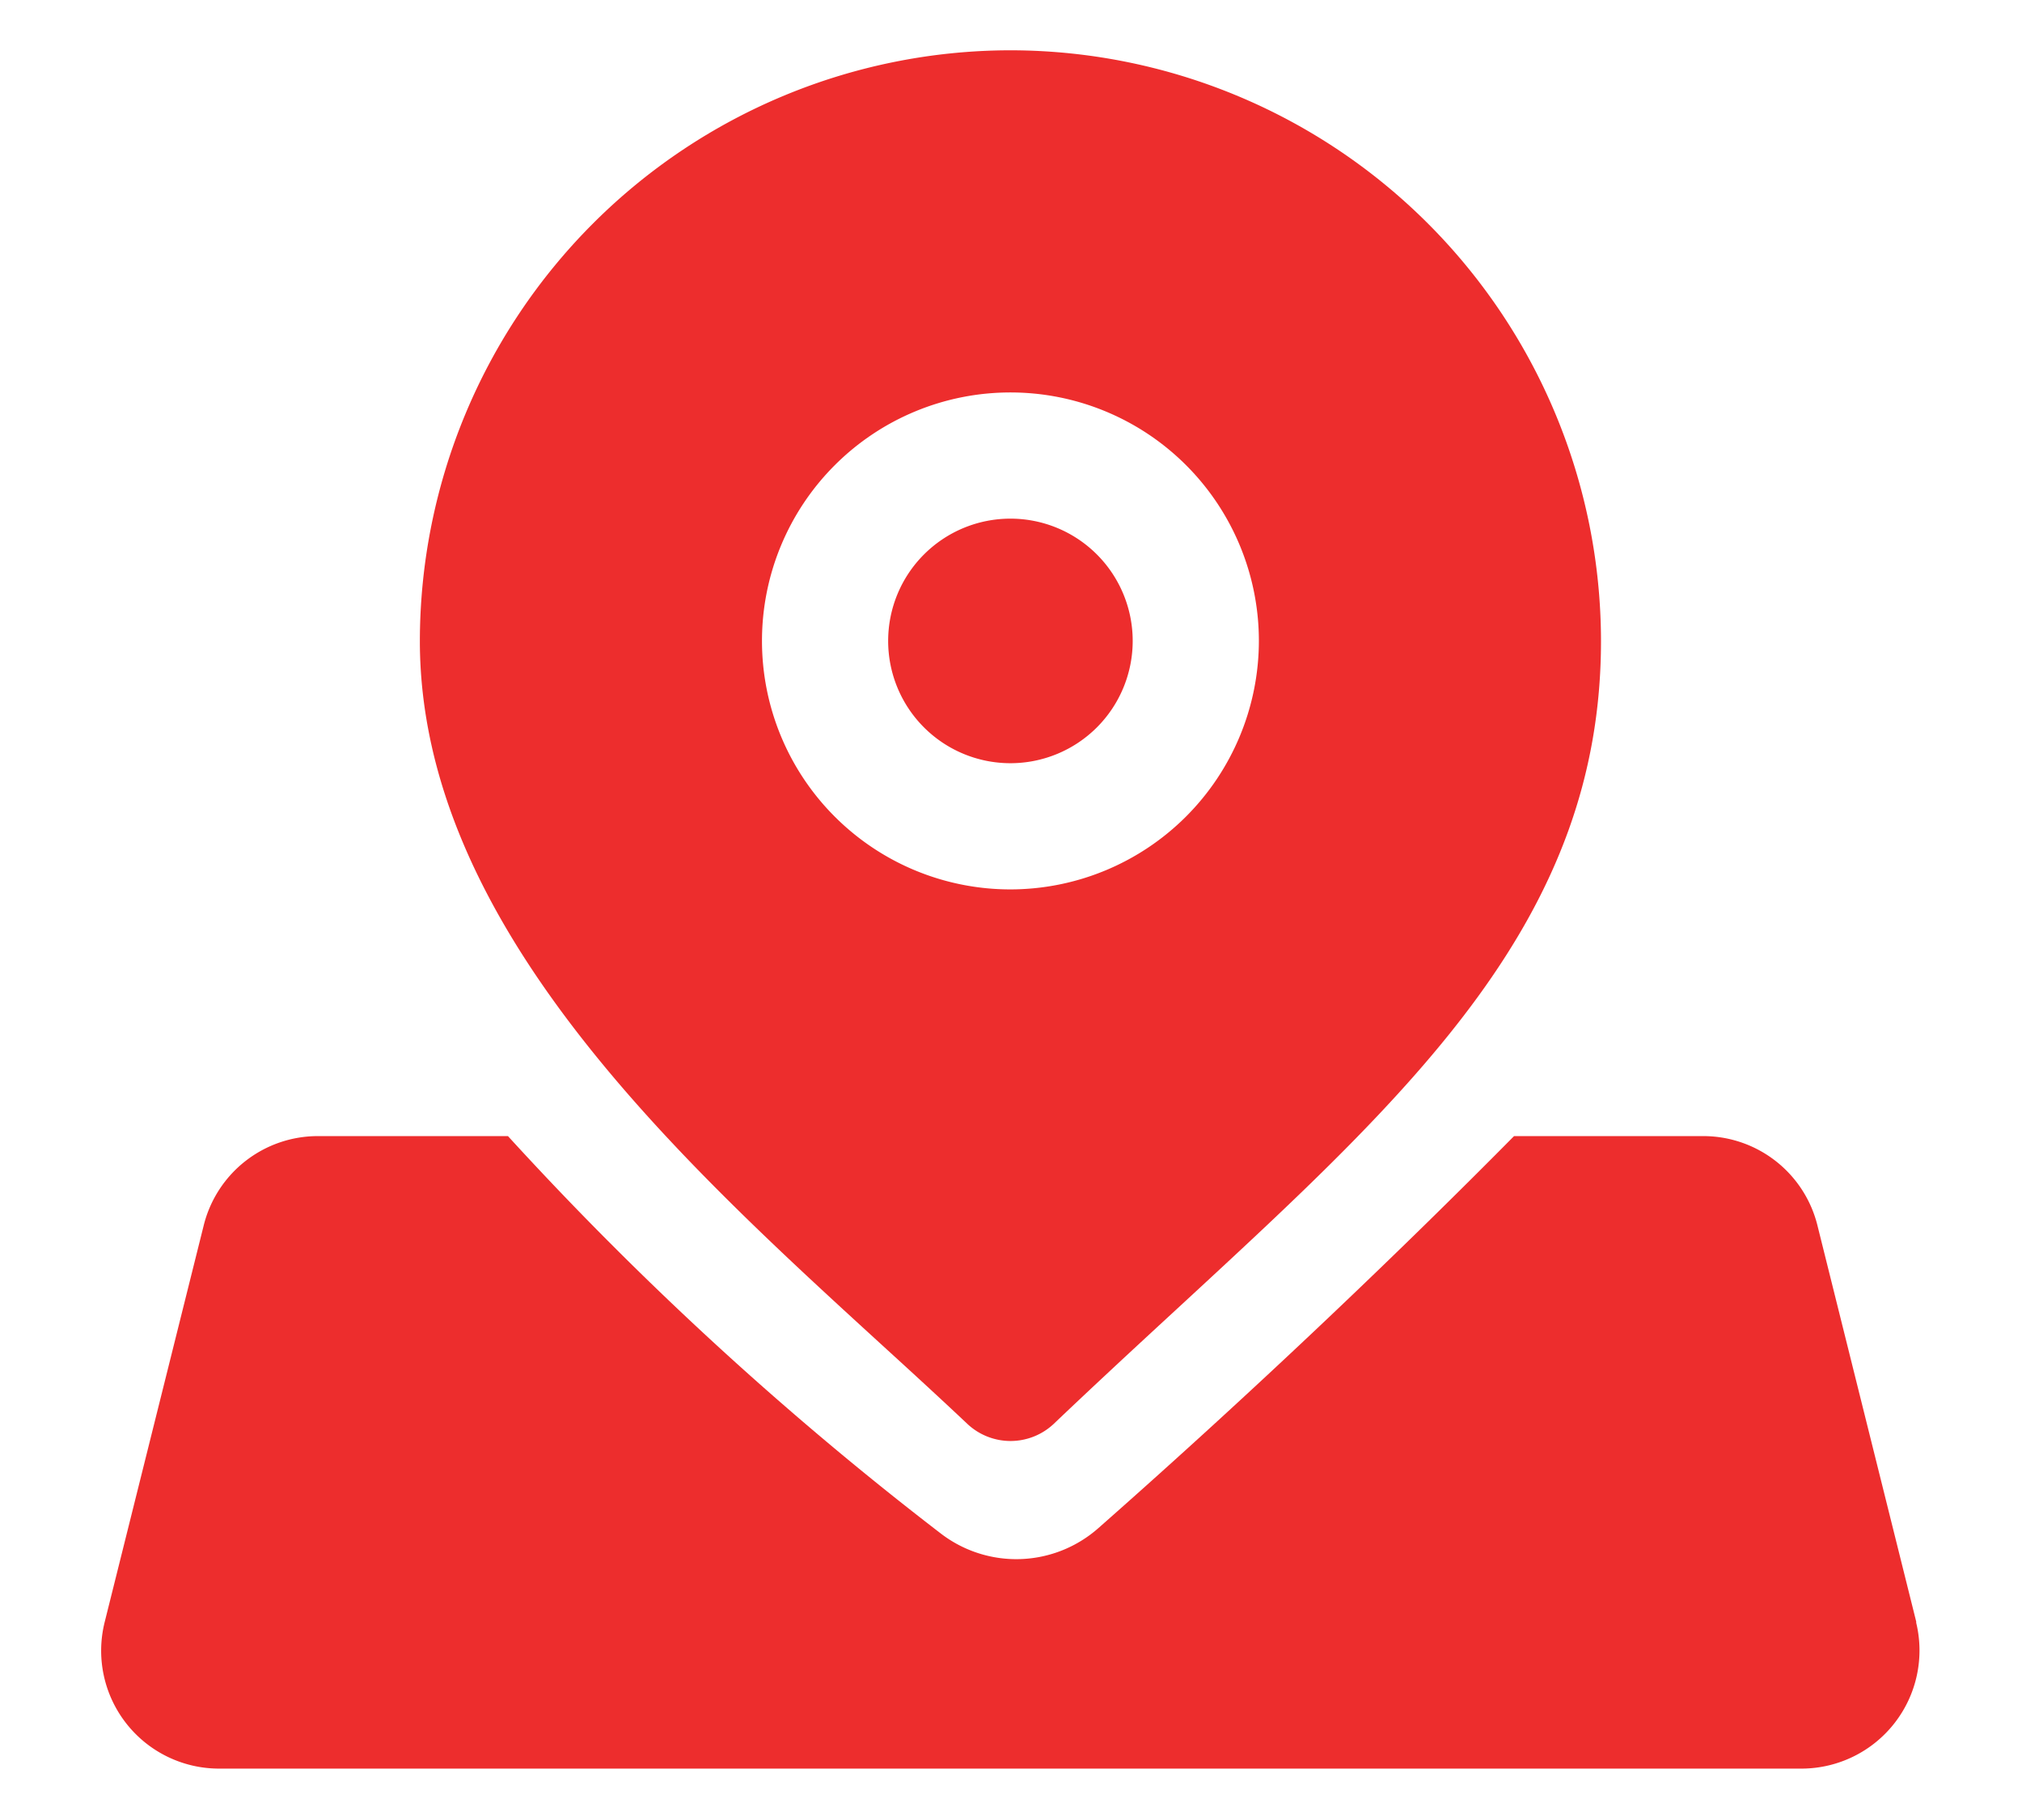 <svg id="图层_1" data-name="图层 1" xmlns="http://www.w3.org/2000/svg" xmlns:xlink="http://www.w3.org/1999/xlink" viewBox="0 0 283.46 255.12"><defs><style>.cls-1{fill:none;}.cls-2{fill:#ed2d2d;}.cls-3{clip-path:url(#clip-path);}</style><clipPath id="clip-path"><rect class="cls-1" x="14.17" y="6.87" width="255.12" height="241.39"/></clipPath></defs><path class="cls-2" d="M124.51,89.84A17.14,17.14,0,1,0,141.65,72.7a17.14,17.14,0,0,0-17.14,17.14Zm0,0"/><g class="cls-3"><path class="cls-2" d="M141.65,7.05A82.88,82.88,0,0,0,58.86,89.84c0,39.46,36,72.39,64.93,98.83,4.17,3.8,8.1,7.41,11.79,10.89a8.84,8.84,0,0,0,12.17,0c6.06-5.77,11.9-11.16,17.54-16.36,33.05-30.51,59.15-54.61,59.15-93.35A82.87,82.87,0,0,0,141.65,7.05Zm0,117.62a34.83,34.83,0,1,1,34.83-34.83,34.87,34.87,0,0,1-34.83,34.83Zm0,0"/><path class="cls-2" d="M268.65,227.39l-13.87-55.63a16.49,16.49,0,0,0-16-12.51H212.25C197.1,174.58,176.8,194.09,154,214.18a17.38,17.38,0,0,1-22,.86,468.78,468.78,0,0,1-60.79-55.79H44.56a16.49,16.49,0,0,0-16,12.51L14.67,227.39a16.53,16.53,0,0,0,16,20.52H252.61a16.56,16.56,0,0,0,16-20.52Zm0,0"/></g></svg>
